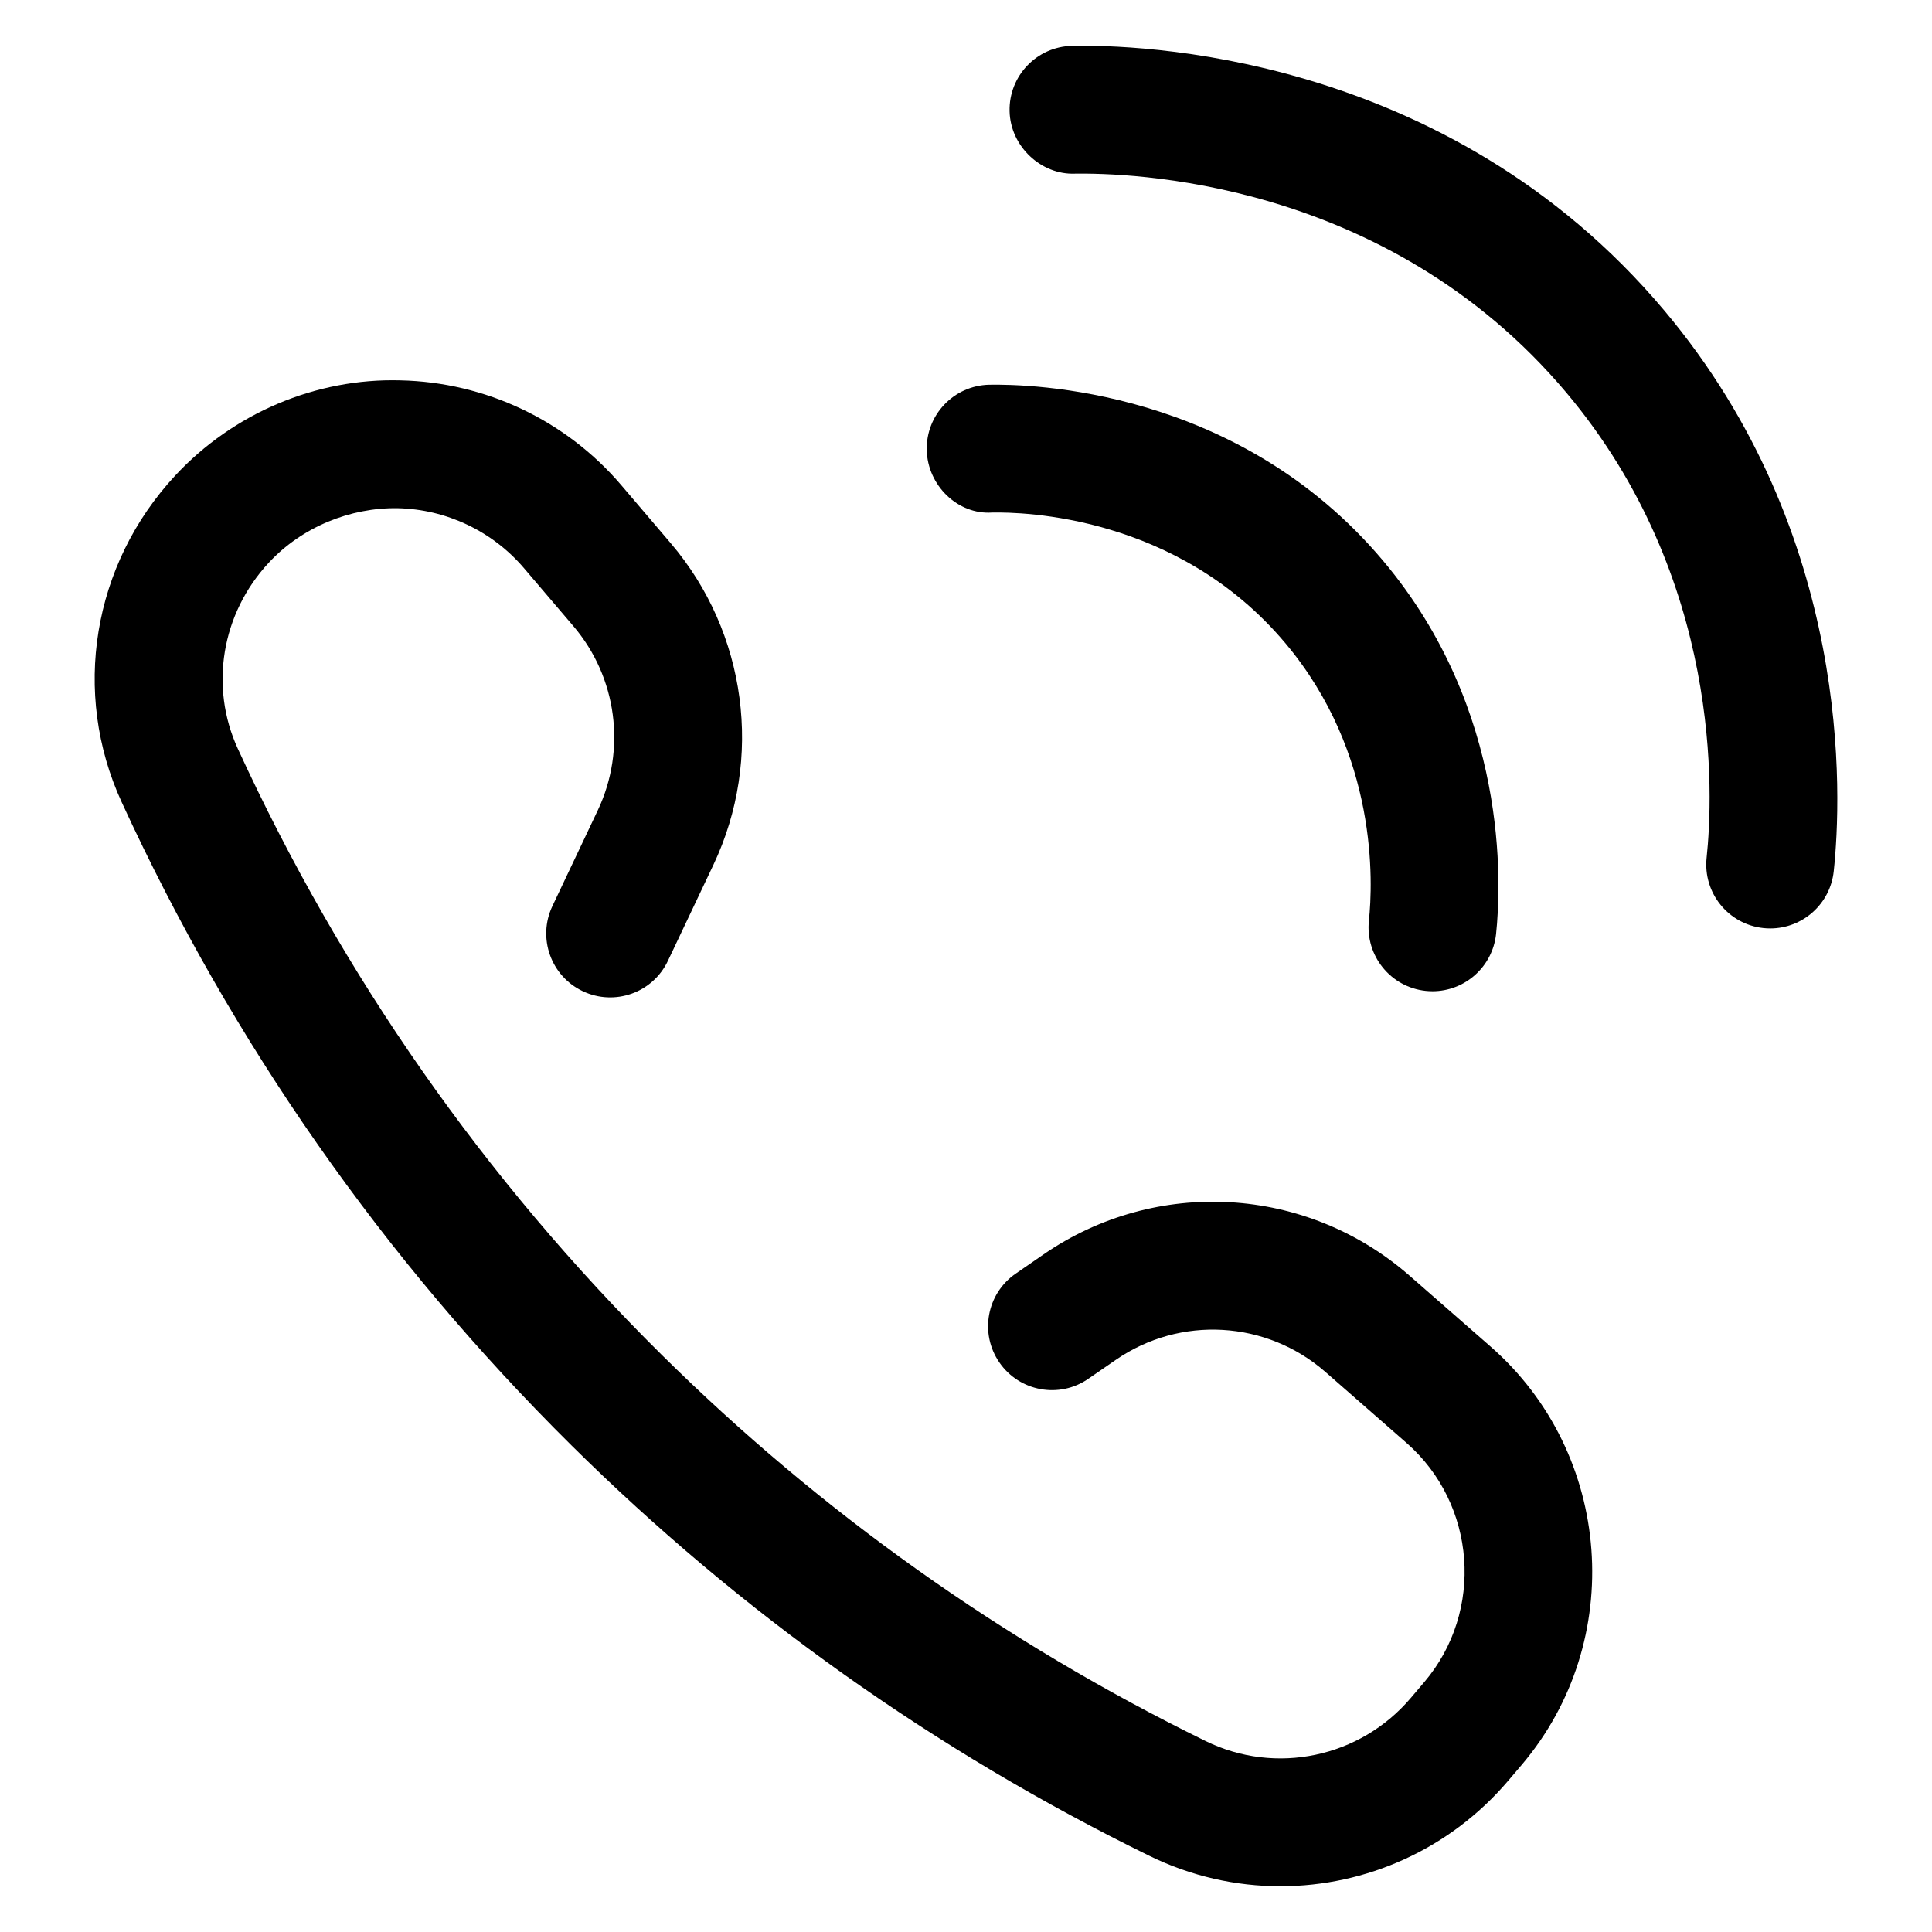 <?xml version="1.0" encoding="utf-8"?>
<!-- Generator: Adobe Illustrator 25.0.0, SVG Export Plug-In . SVG Version: 6.00 Build 0)  -->
<svg version="1.1" id="Layer_1" xmlns="http://www.w3.org/2000/svg" xmlns:xlink="http://www.w3.org/1999/xlink" x="0px" y="0px"
	 viewBox="0 0 1080 1080" style="enable-background:new 0 0 1080 1080;" xml:space="preserve">
<g>
	<g>
		<path d="M715.74,1054.43c-24.79,0-49.82-5.53-73.22-17C522.63,978.71,413.91,901.48,319.38,807.9
			C214.49,704.07,129.92,583.1,68.01,448.38c-28.07-61.09-16.34-132.73,29.87-182.47c32.42-34.91,78.72-54.59,125.92-53.29
			c47.6,1.02,92.63,22.39,123.52,58.62l27.62,32.41c42.57,49.93,51.94,120.51,23.85,179.82l-25.42,53.63
			c-8.43,17.84-29.72,25.46-47.58,16.99c-17.84-8.44-25.45-29.76-16.99-47.58l25.4-53.61c16.05-33.93,10.71-74.31-13.65-102.87
			l-27.62-32.41c-17.67-20.73-43.44-32.96-70.67-33.54c-26.51-0.4-53.47,10.52-72.02,30.48c-26.45,28.46-33.23,69.29-17.29,103.99
			c58.3,126.89,137.95,240.81,236.72,338.58c89.01,88.1,191.38,160.83,304.29,216.13c39.17,19.19,86.36,9.28,114.71-24.12l7.55-8.89
			c33.54-39.5,29.09-99.49-9.97-133.66l-45.34-39.67c-32.96-28.81-81.12-31.6-117.15-6.76l-15.4,10.61
			c-16.19,11.21-38.5,7.13-49.69-9.13c-11.21-16.25-7.12-38.5,9.13-49.69l15.38-10.61c62.98-43.45,147.19-38.59,204.78,11.78
			l45.34,39.67c68.28,59.75,76.06,164.62,17.34,233.77l-7.5,8.82C810.5,1033.81,763.57,1054.43,715.74,1054.43z"/>
	</g>
	<g>
		<path d="M800.8,554.11c-1.26,0-2.54-0.07-3.82-0.2c-19.63-2.09-33.83-19.69-31.75-39.32c2.21-20.71,5.36-93.13-46.7-155.05
			c-60.33-71.74-147.05-73.34-163.91-73.03c-19.21,1.34-36.1-15.16-36.56-34.88c-0.47-19.72,15.14-36.1,34.88-36.56
			c22.56-0.38,138.95,1.74,220.29,98.47c70.24,83.54,66.04,180.79,63.08,208.6C834.34,540.5,818.83,554.11,800.8,554.11z"/>
	</g>
	<g>
		<path d="M989.58,519c-1.27,0-2.54-0.07-3.82-0.2c-19.63-2.09-33.83-19.69-31.75-39.32c3.7-34.71,8.98-156.04-78.35-259.91
			C774.38,99.12,628.93,96.71,600.93,97.07c-18.82,0.77-36.11-15.13-36.57-34.87c-0.47-19.72,15.13-36.1,34.87-36.57
			c34.06-0.71,208.84,2.53,331.11,147.94c105.51,125.5,99.19,271.67,94.73,313.47C1023.12,505.39,1007.62,519,989.58,519z"/>
	</g>
</g>
</svg>
